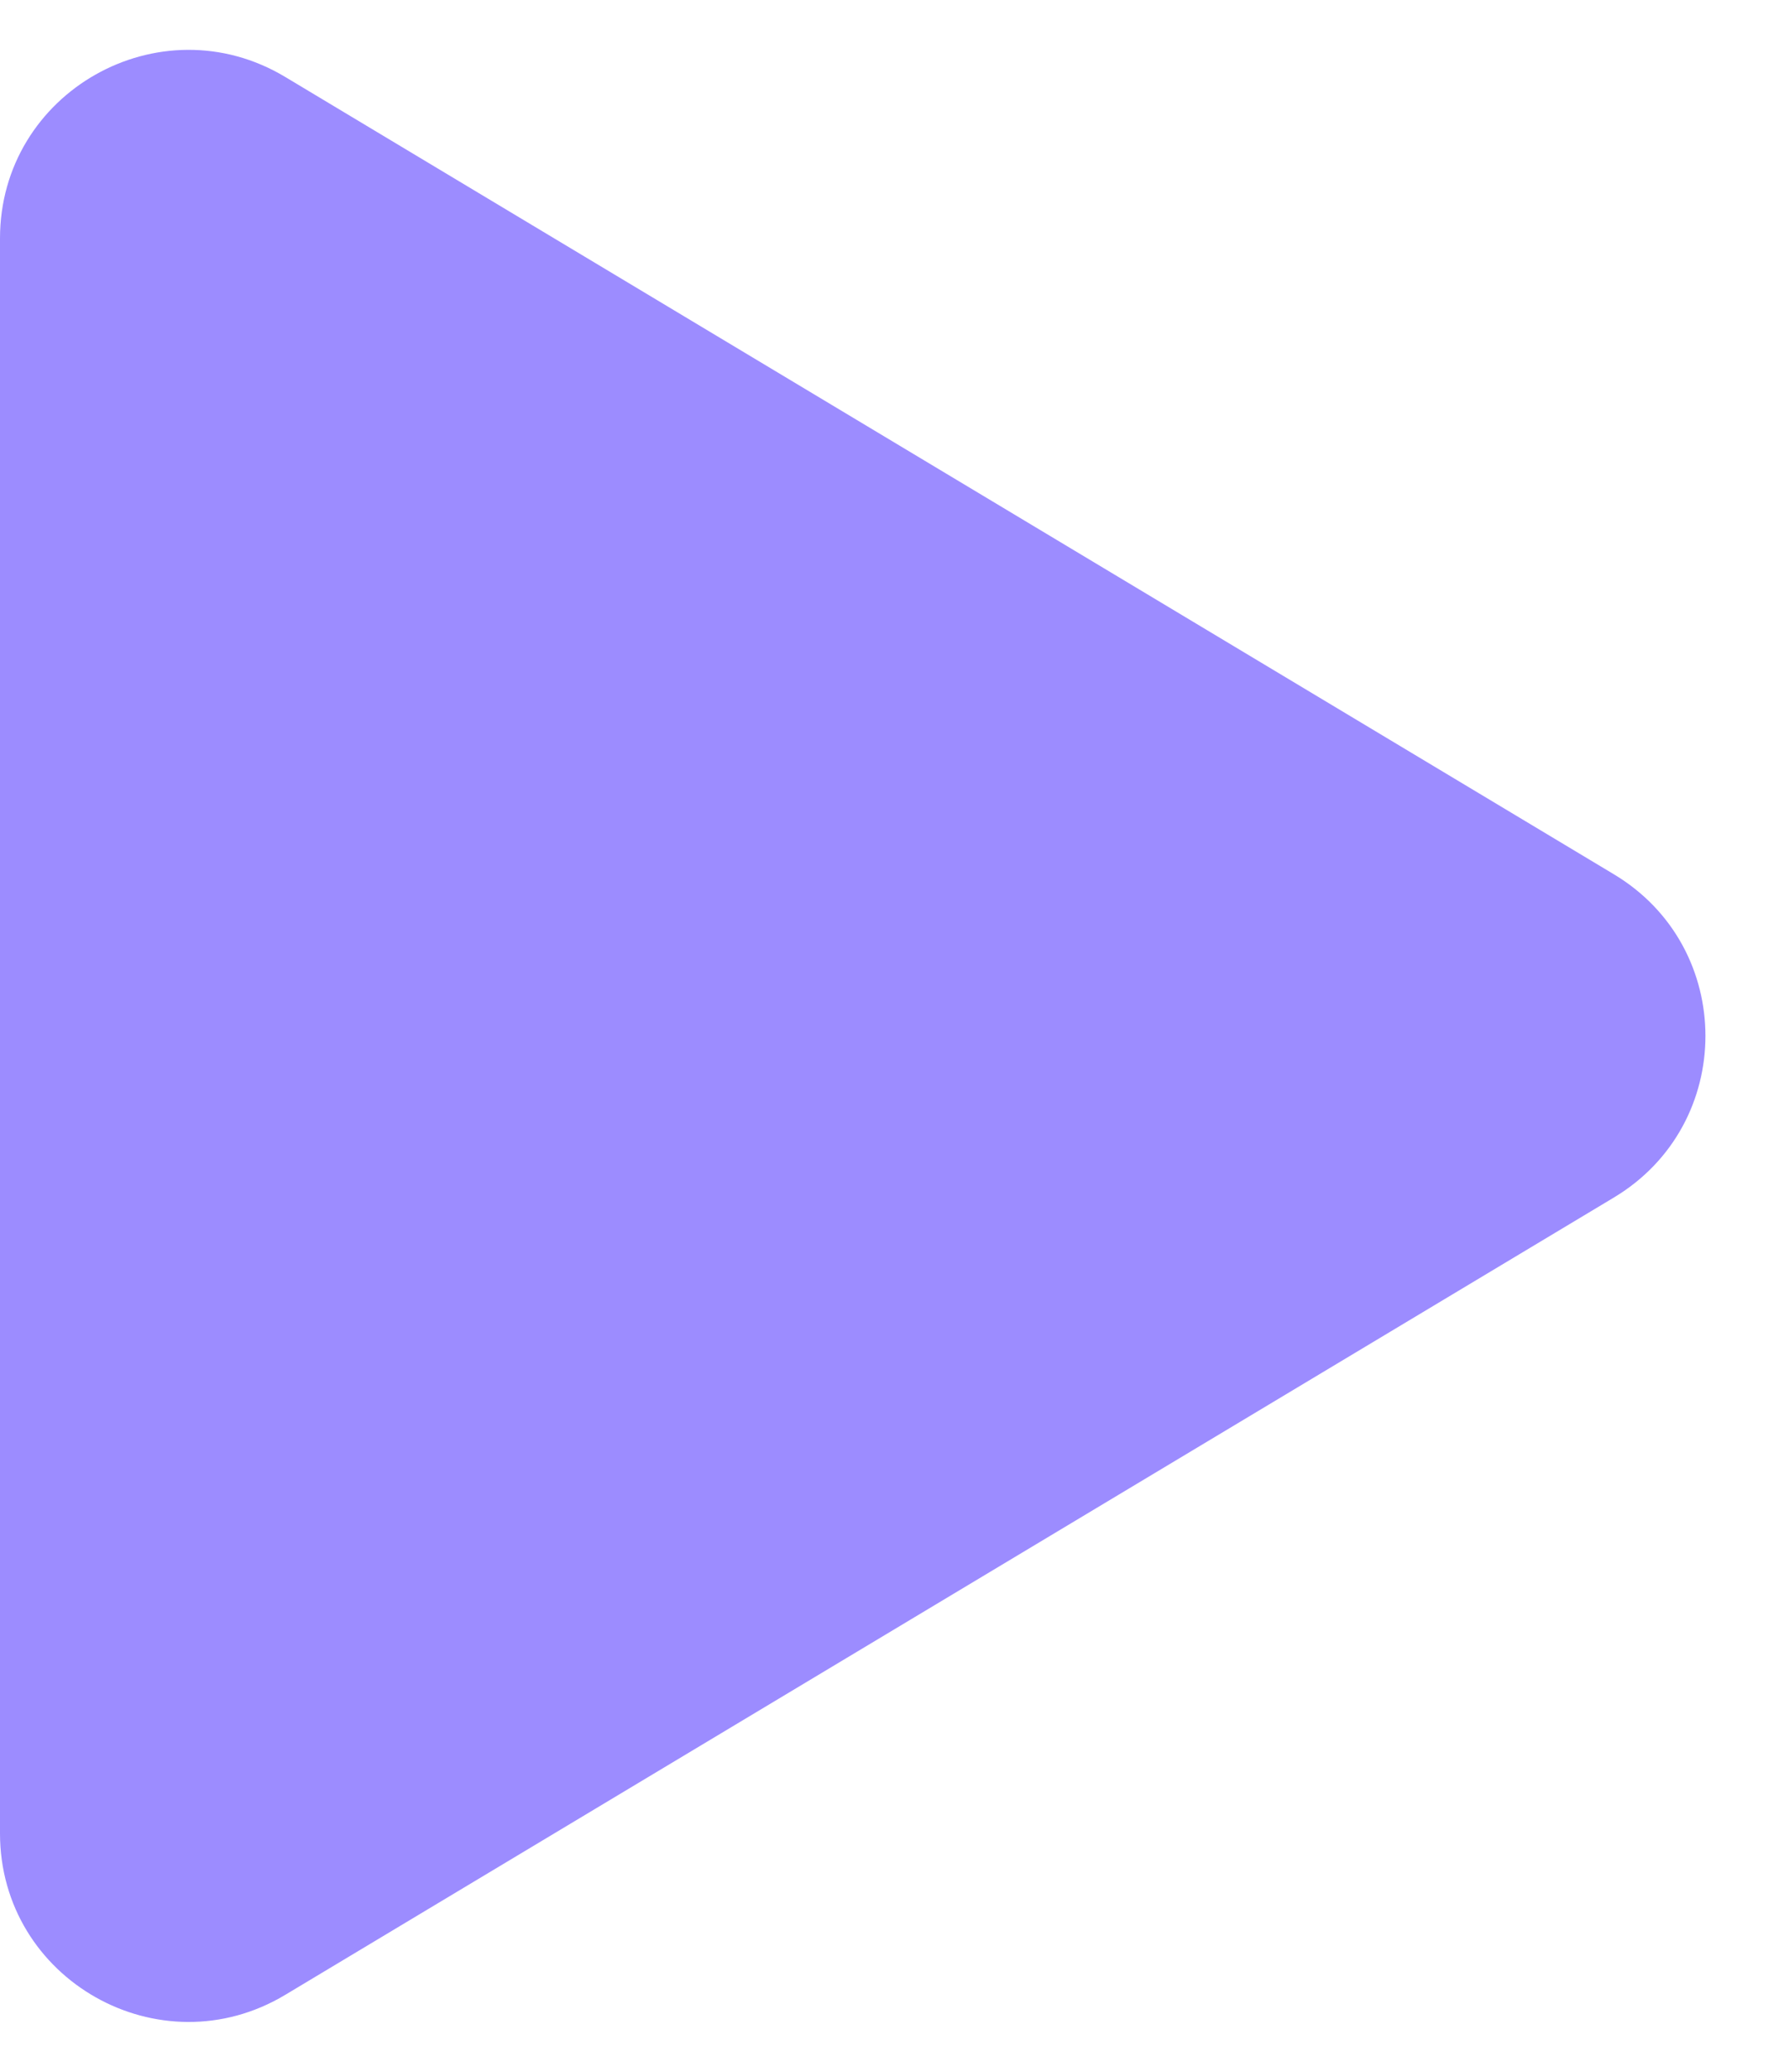 <svg width="19" height="22" viewBox="0 0 19 22" fill="none" xmlns="http://www.w3.org/2000/svg">
<path d="M0 2.532V19.468C0 21.022 1.696 21.982 3.029 21.183L17.142 12.715C18.436 11.938 18.436 10.062 17.142 9.285L3.029 0.817C1.696 0.018 0 0.978 0 2.532Z" fill="#9C8CFF"/>
</svg>

